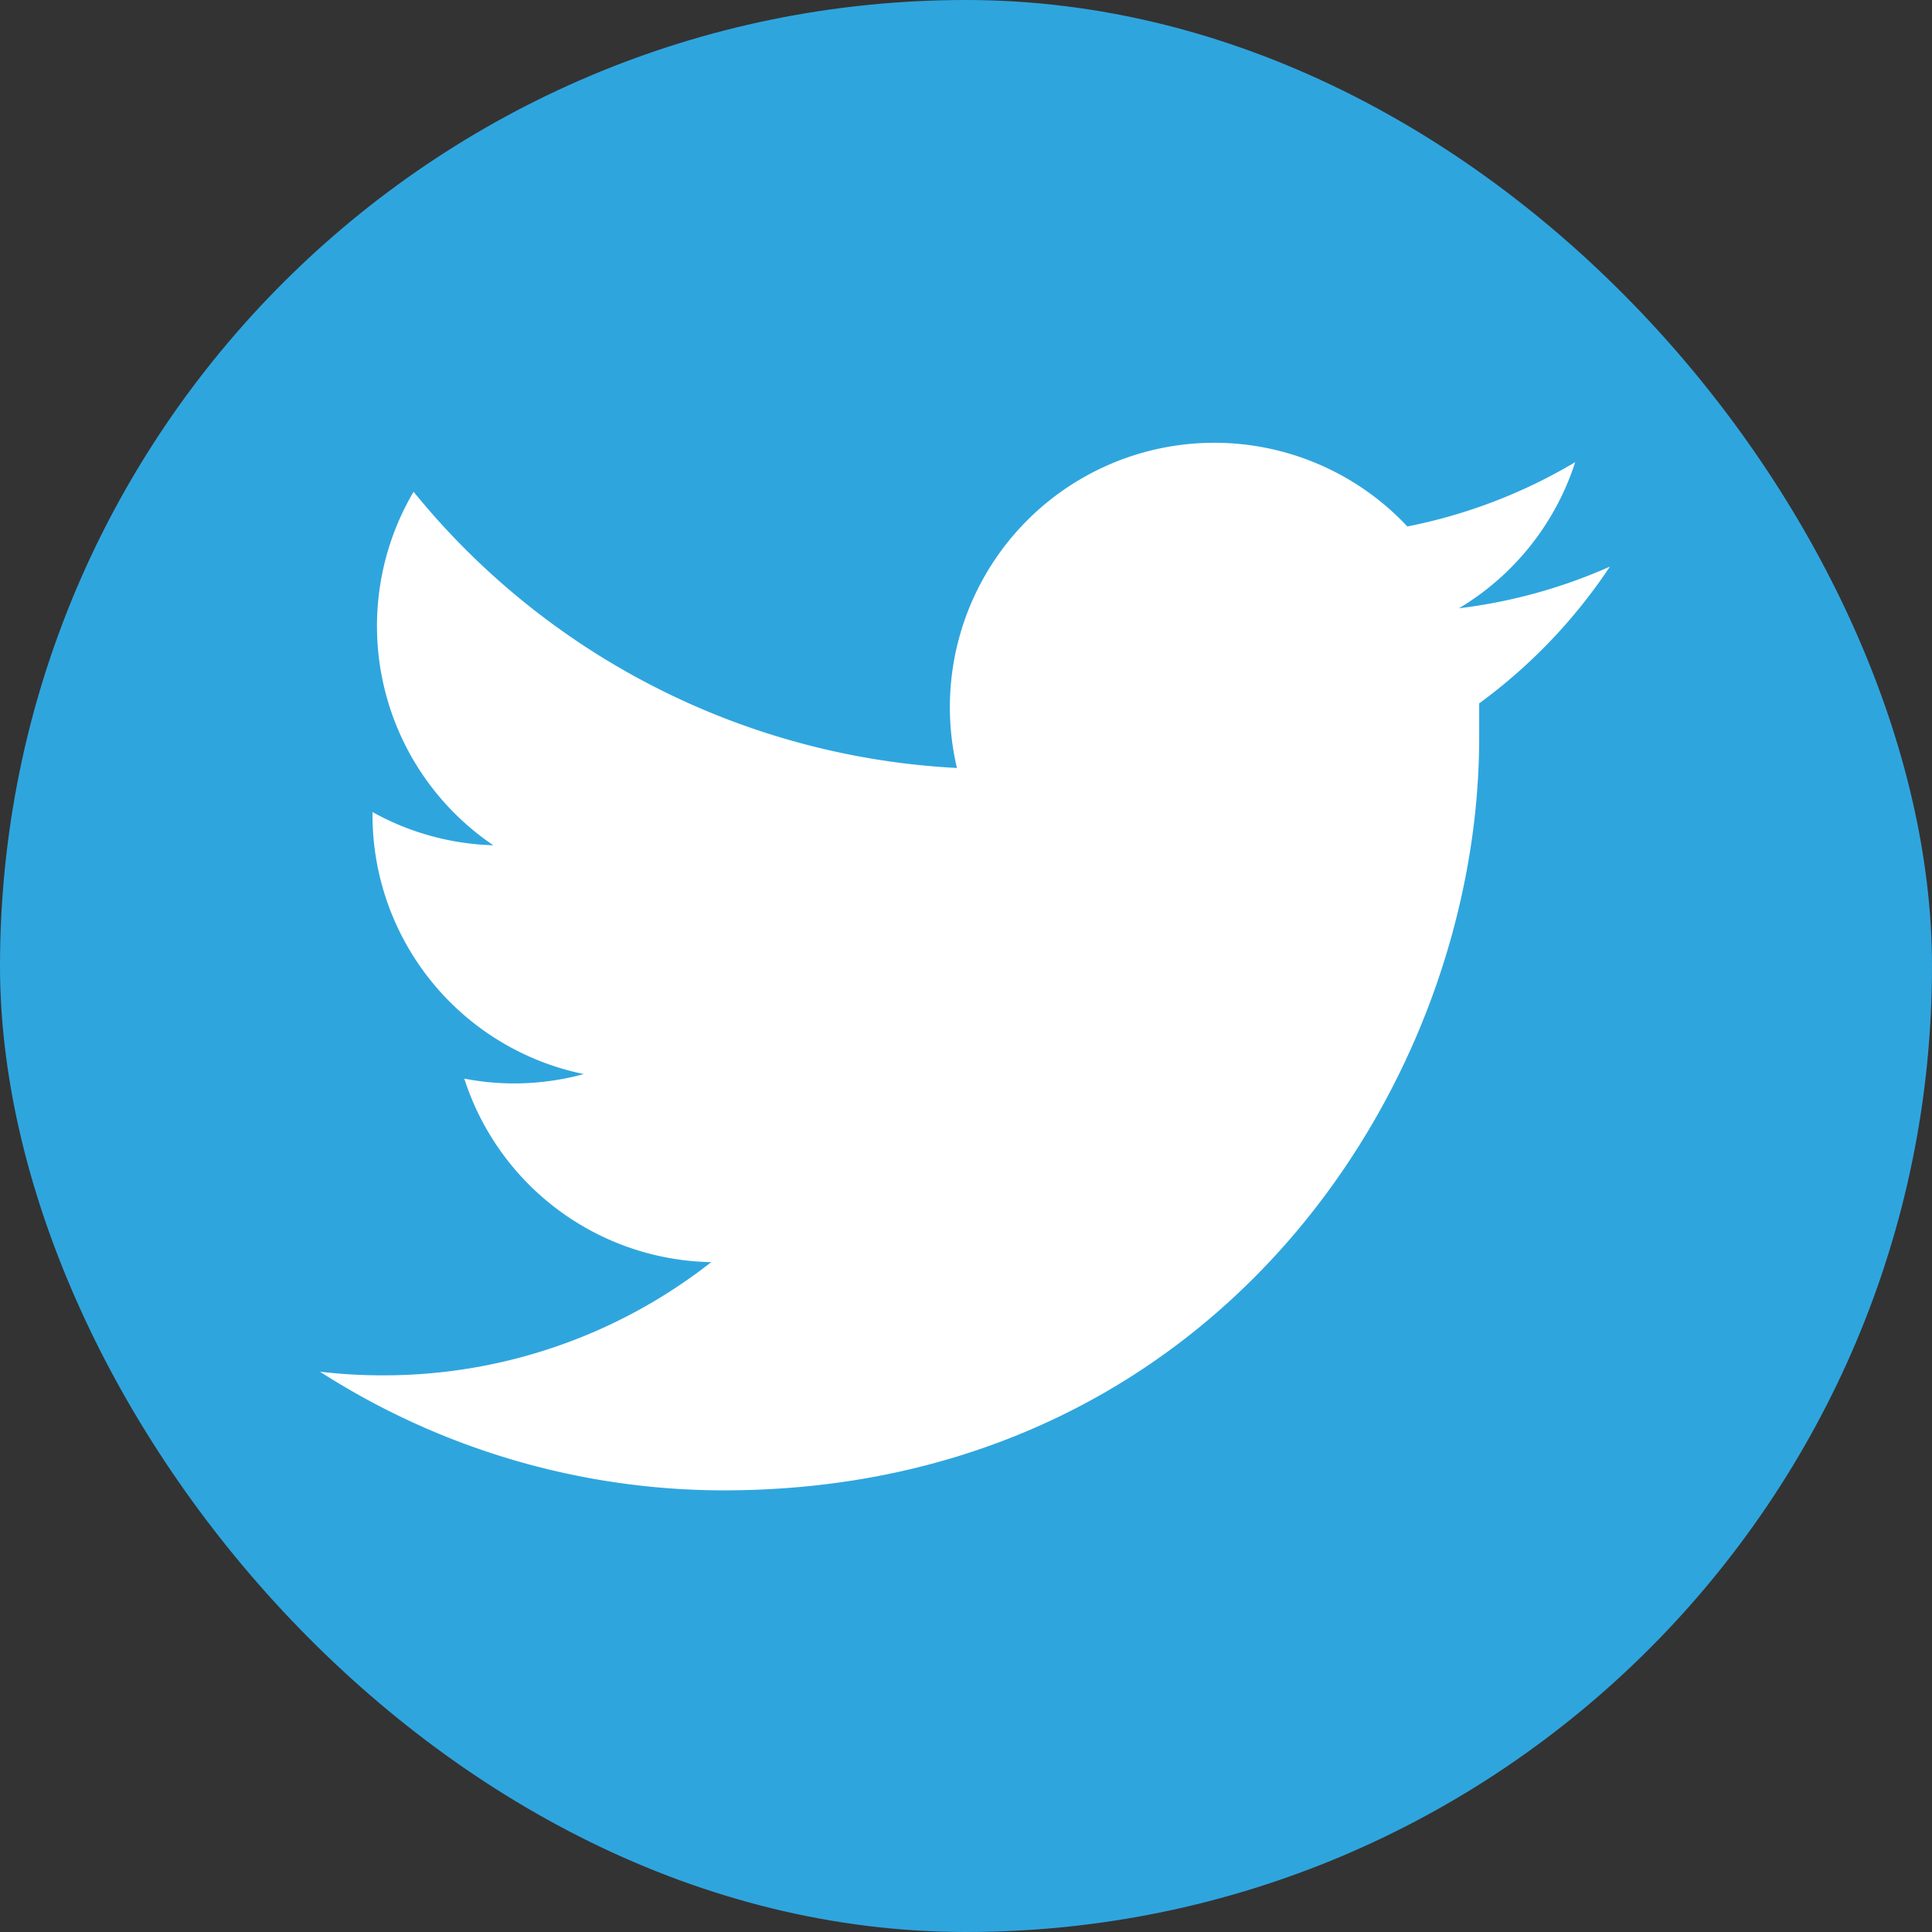 <svg xmlns="http://www.w3.org/2000/svg" width="64" height="64" viewBox="0 0 64 64"><rect x="0" y="0" width="64" height="64" fill="#333333" stroke="none"/><defs><style>.cls-1{fill:#2fa5de;}.cls-2{fill:#fff;}</style></defs><title>icon_f_tw</title><g id="txt"><rect class="cls-1" width="64" height="64" rx="32" ry="32"/><path class="cls-2" d="M53.33,18.77a17.48,17.48,0,0,1-5,1.38,8.77,8.77,0,0,0,3.85-4.84,17.5,17.5,0,0,1-5.56,2.13,8.76,8.76,0,0,0-14.92,8,24.84,24.84,0,0,1-18-9.15A8.77,8.77,0,0,0,16.34,28a8.72,8.72,0,0,1-4-1.1V27a8.76,8.76,0,0,0,7,8.58,8.81,8.81,0,0,1-2.31.31,8.69,8.69,0,0,1-1.65-.16,8.76,8.76,0,0,0,8.18,6.08,17.56,17.56,0,0,1-10.87,3.75,18.07,18.07,0,0,1-2.09-.12,24.79,24.79,0,0,0,13.42,3.93C40.19,49.34,49,36,49,24.43c0-.38,0-.76,0-1.13A17.83,17.83,0,0,0,53.33,18.77Z"/></g></svg>